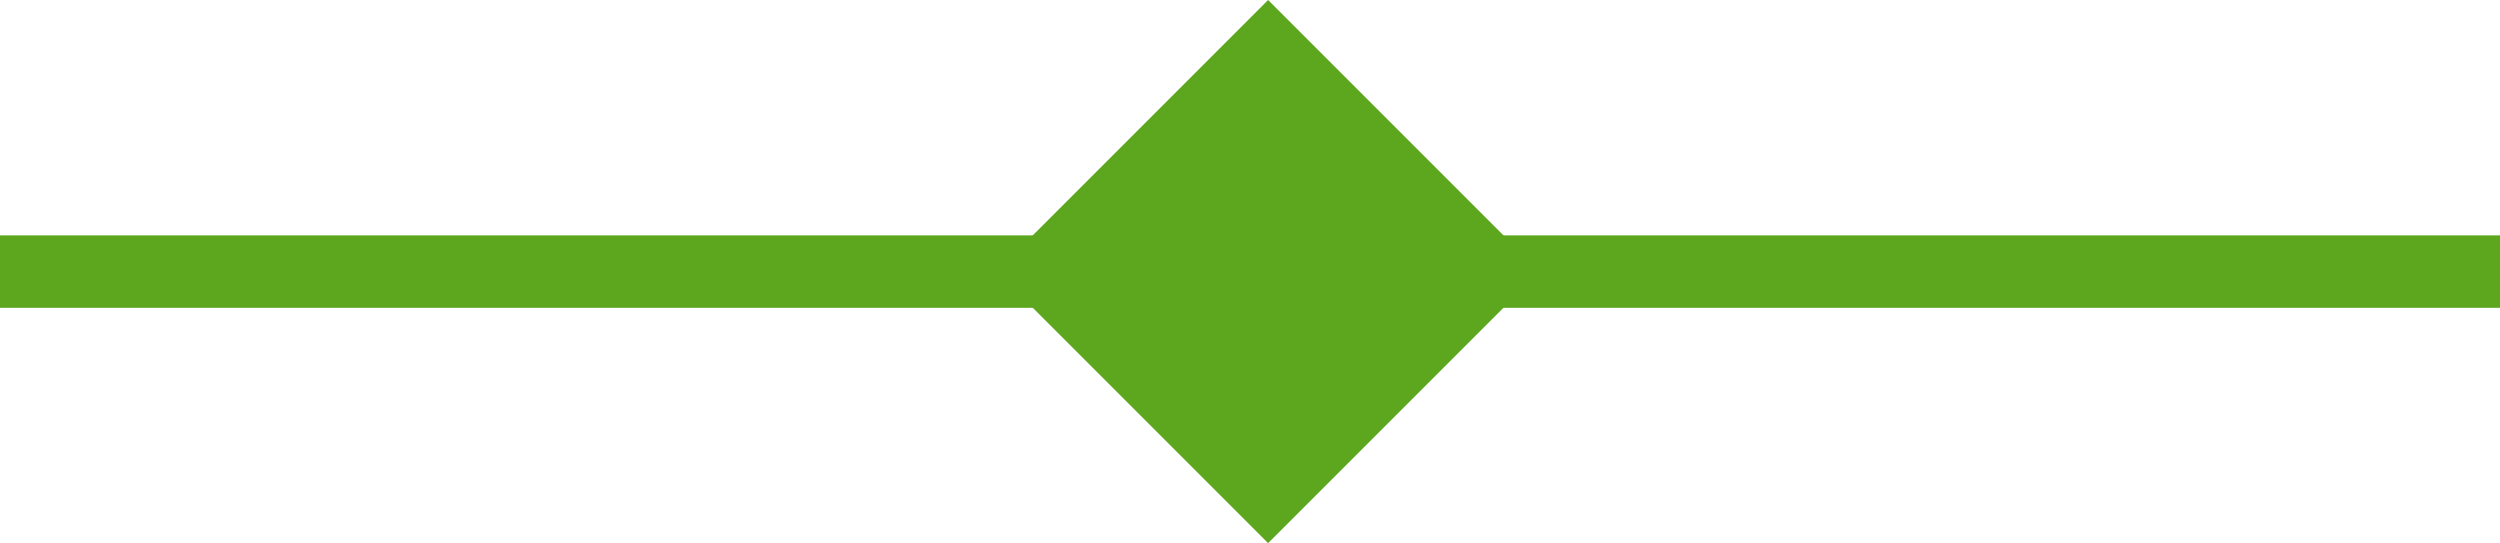 <svg xmlns="http://www.w3.org/2000/svg" width="69" height="14.991" viewBox="0 0 69 14.991"><g transform="translate(-693.5 -7647.004)"><path d="M69,1H0V-1H69Z" transform="translate(693.5 7654.5)" fill="#5da71e"/><path d="M0,0H10.6V10.6H0Z" transform="translate(728.5 7647.004) rotate(45)" fill="#5da71e"/></g></svg>